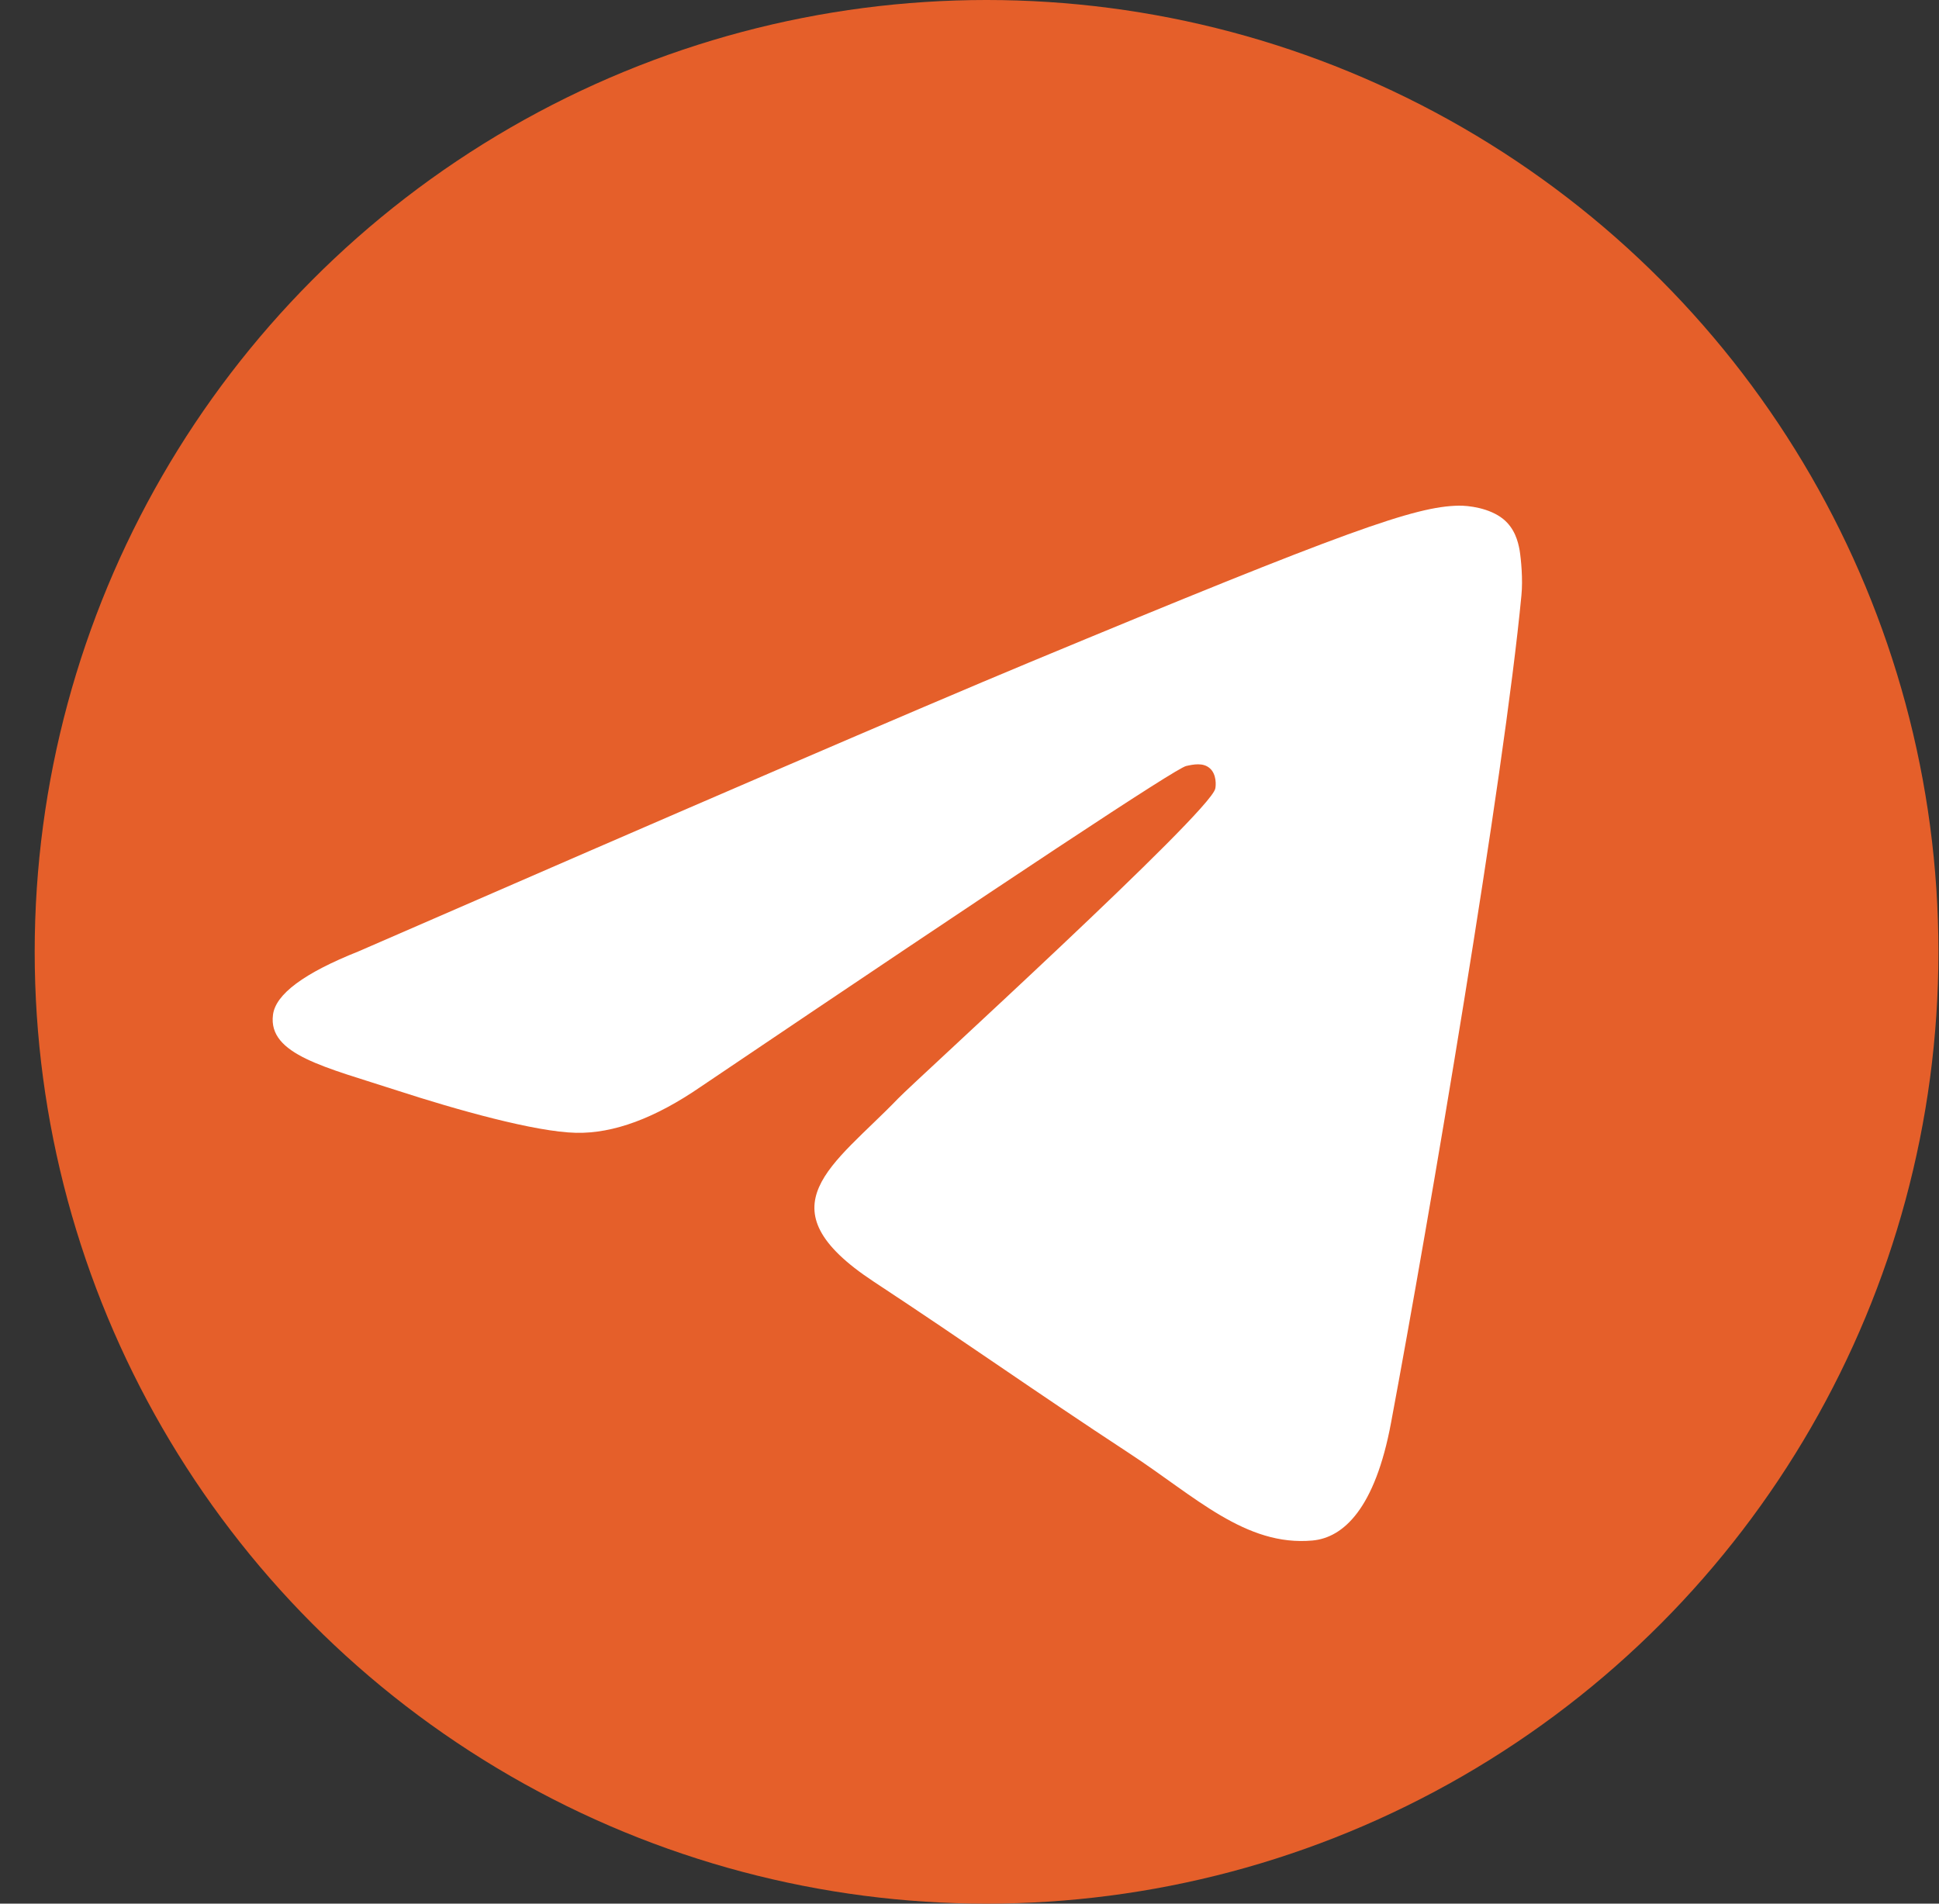 <?xml version="1.0" encoding="UTF-8"?> <svg xmlns="http://www.w3.org/2000/svg" width="55" height="54" viewBox="0 0 55 54" fill="none"><rect x="0" y="0" width="55" height="54" fill="#333333" stroke="none"/><circle cx="27.984" cy="27" r="27" fill="#E55F2A"></circle><path d="M10.17 26.987C19.685 22.843 26.028 20.11 29.199 18.79C38.265 15.021 40.146 14.366 41.375 14.344C41.645 14.339 42.247 14.406 42.64 14.724C42.966 14.992 43.058 15.354 43.104 15.607C43.145 15.861 43.201 16.44 43.155 16.892C42.665 22.052 40.539 34.574 39.458 40.353C39.004 42.799 38.102 43.619 37.23 43.699C35.333 43.873 33.895 42.446 32.059 41.243C29.189 39.36 27.567 38.189 24.778 36.352C21.556 34.228 23.646 33.061 25.482 31.154C25.961 30.655 34.313 23.06 34.471 22.372C34.492 22.285 34.512 21.964 34.318 21.795C34.13 21.625 33.849 21.683 33.645 21.729C33.355 21.794 28.771 24.827 19.878 30.827C18.578 31.721 17.4 32.157 16.34 32.134C15.177 32.109 12.934 31.476 11.267 30.934C9.227 30.27 7.6 29.918 7.743 28.79C7.814 28.203 8.625 27.602 10.17 26.987Z" fill="white"></path></svg> 